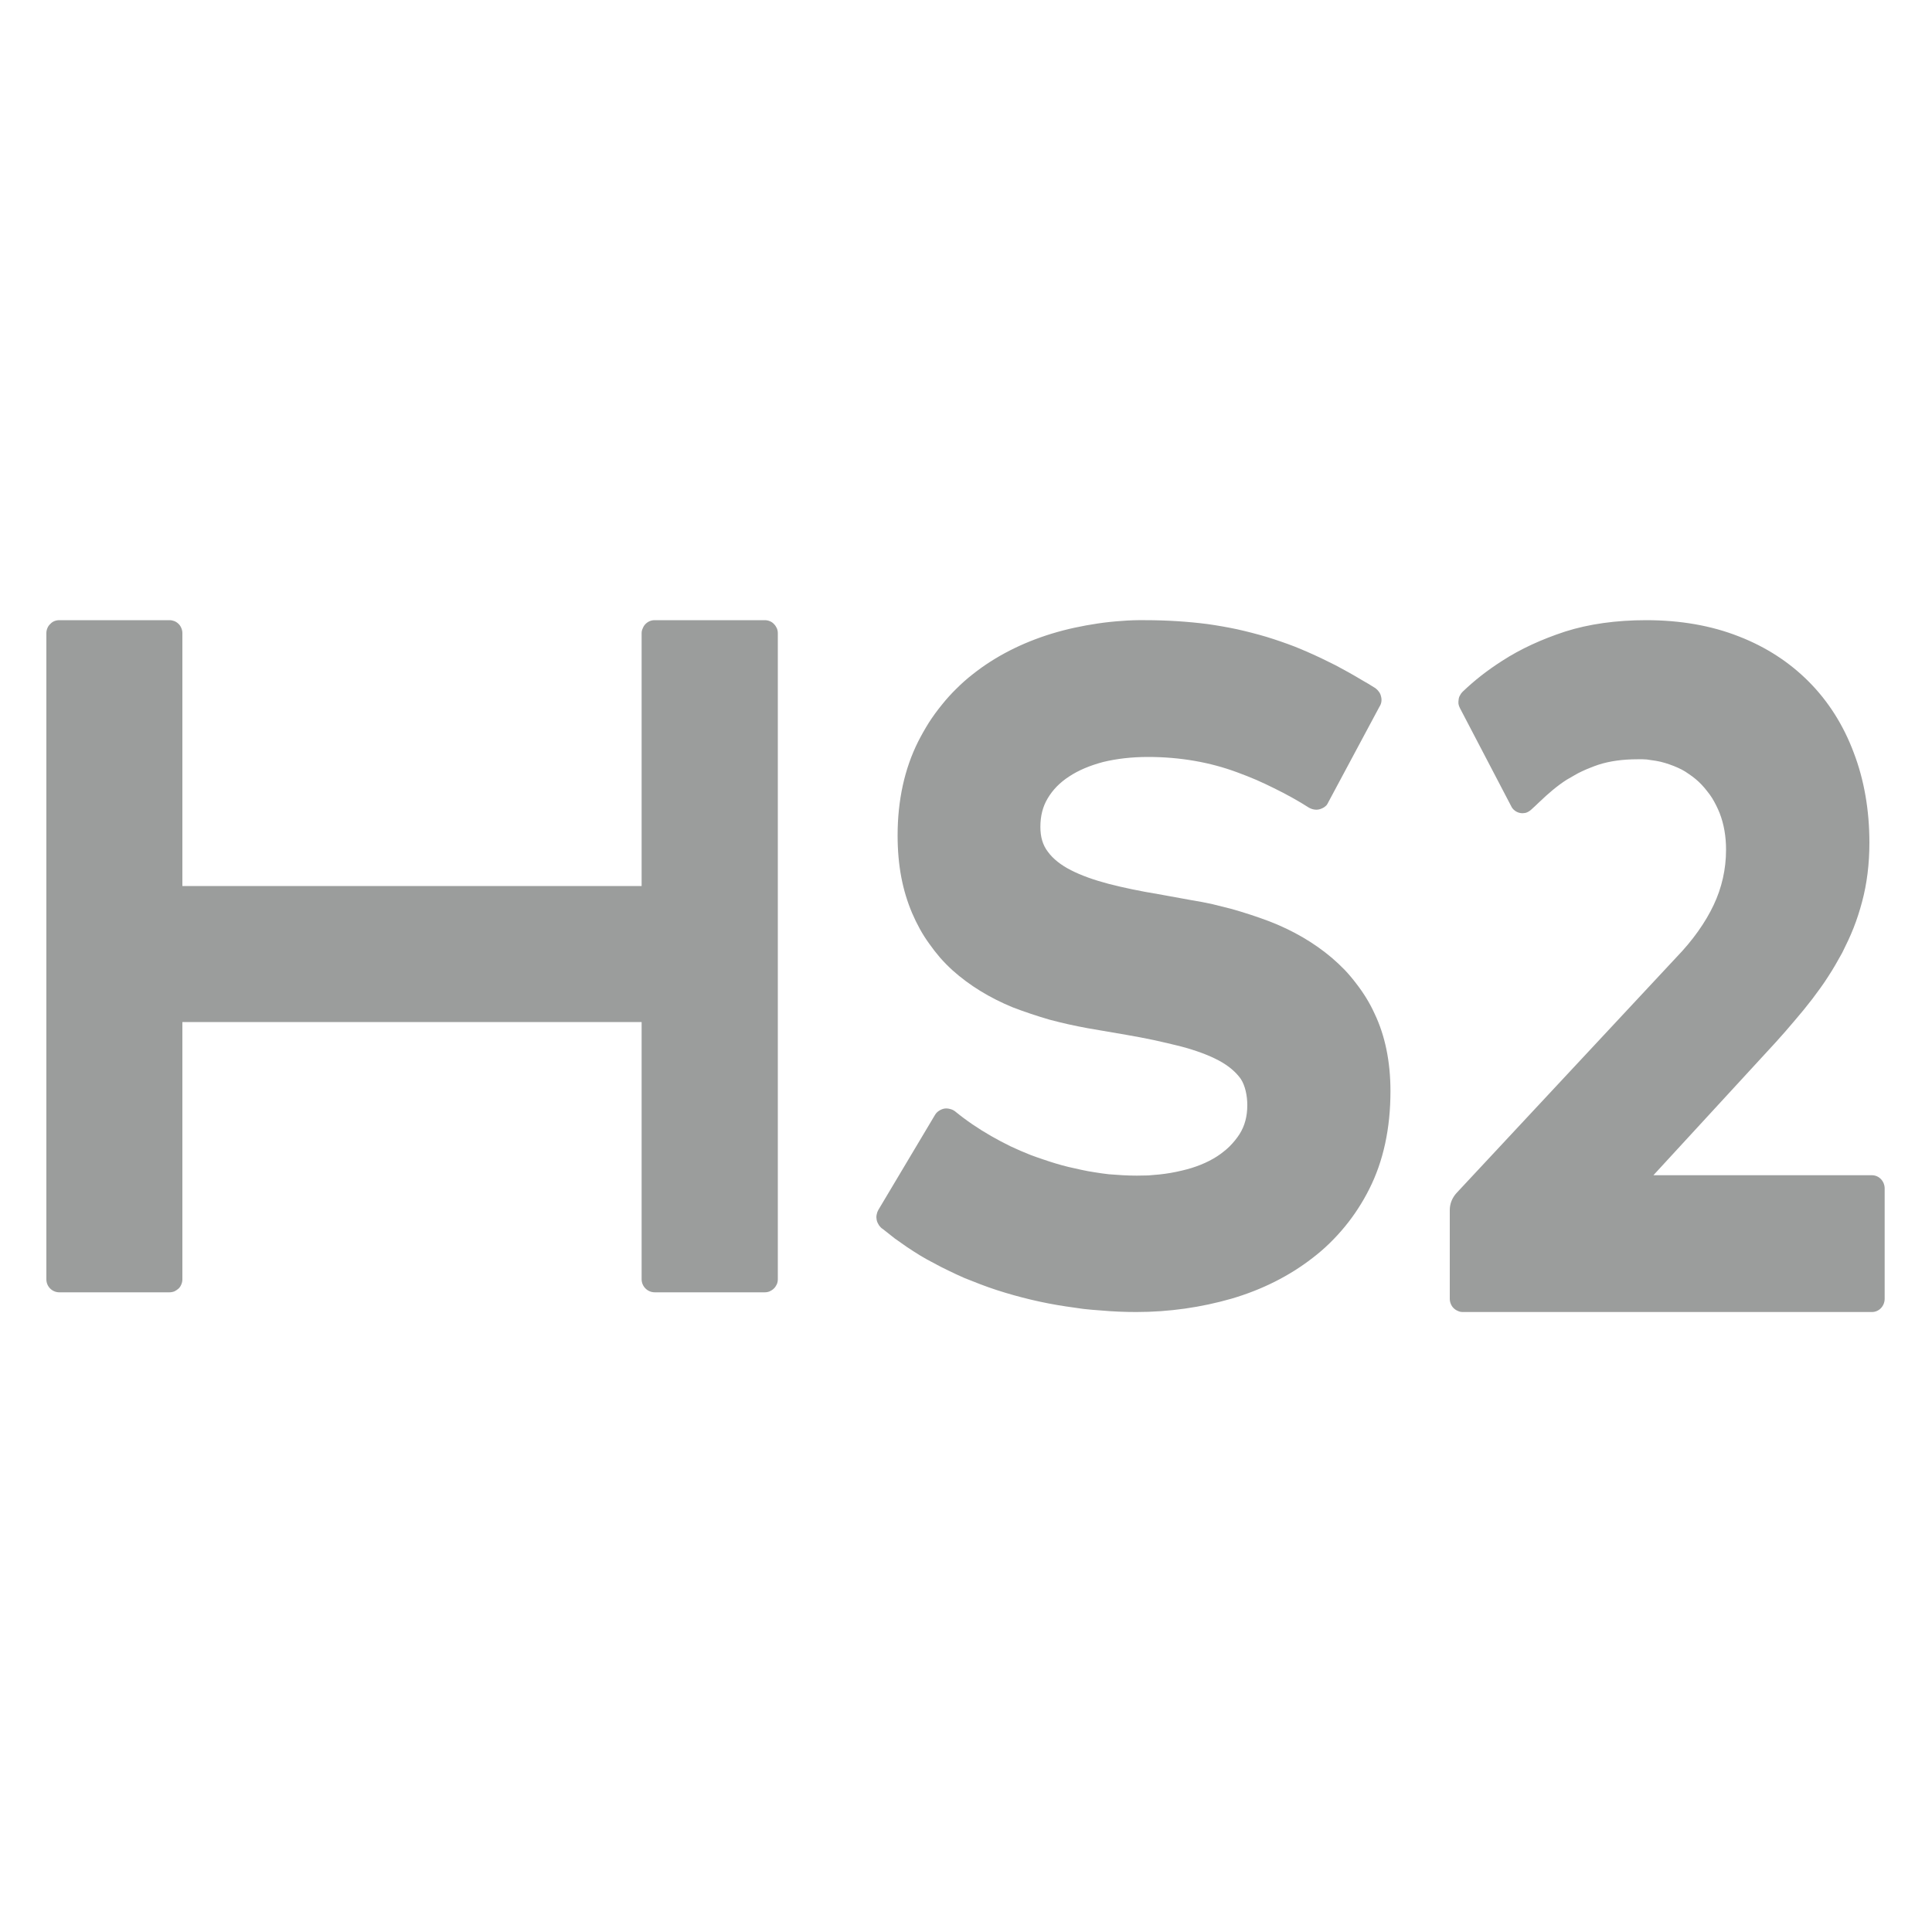 <svg xmlns="http://www.w3.org/2000/svg" viewBox="0 0 1000 1000" width="1000" height="1000"><title>hs2-logo--dark-svg</title><style>		.s0 { fill: #9b9d9c } 	</style><path id="Layer" fill-rule="evenodd" class="s0" d="m332.1 327.7q0-1.3 0.6-2.5 0.5-1.3 1.4-2.2 1-1 2.2-1.5 1.2-0.5 2.6-0.5h56.9q1.4 0 2.6 0.5 1.3 0.5 2.2 1.5 0.9 0.9 1.5 2.2 0.5 1.2 0.5 2.5v334.4q0 1.4-0.5 2.6-0.6 1.3-1.5 2.2-0.9 0.9-2.2 1.5-1.2 0.5-2.6 0.5h-56.9c-3.7 0-6.8-3-6.8-6.8v-133.1h-237.7v133.2q0 1.3-0.5 2.5-0.5 1.3-1.4 2.2-1 0.9-2.2 1.5-1.3 0.5-2.6 0.5h-57c-3.7 0-6.7-3-6.7-6.7v-334.5q0-1.3 0.5-2.5 0.5-1.3 1.5-2.2 0.9-1 2.1-1.5 1.3-0.5 2.6-0.5h57q1.3 0 2.6 0.5 1.2 0.5 2.2 1.5 0.9 0.9 1.4 2.2 0.5 1.2 0.5 2.5v130.9h237.7zm423.5 38.7q-0.5-1-0.7-2.1-0.1-1.1 0.1-2.3 0.1-1.1 0.7-2.1 0.5-1 1.3-1.8c6-5.8 12.9-11.2 20.6-16.1 9.4-6.1 20.3-11.1 32.5-15.1 12.2-3.9 26.4-5.9 42-5.9 17.6 0 33.7 2.8 47.9 8.4 14.2 5.5 26.4 13.5 36.4 23.6 10 10.1 17.8 22.4 23.1 36.6 5.4 14.1 8.1 29.8 8.1 46.6 0 11-1.3 21.3-3.8 30.6q-0.9 3.4-2 6.8-1.1 3.4-2.4 6.7-1.3 3.3-2.8 6.5-1.5 3.2-3.1 6.4-1.7 3.1-3.5 6.2-1.8 3.1-3.7 6-1.9 3-4 5.9-2.1 2.9-4.2 5.7-2.3 2.9-4.6 5.8-2.3 2.8-4.7 5.6-2.4 2.8-4.8 5.6-2.4 2.7-4.9 5.5l-63.3 68.8h113.1c3.7 0 6.6 3.1 6.6 6.9v57c0 3.8-2.9 6.9-6.6 6.9h-211.8q-1.4 0-2.6-0.6-1.2-0.5-2.2-1.5-0.9-0.9-1.4-2.2-0.5-1.2-0.5-2.6v-45.9c0-3.3 1.3-6.4 3.5-8.8l113.7-121.9c8.6-8.9 15.1-18.1 19.4-27.2 4.2-8.9 6.4-18.5 6.4-28.6 0-6.9-1.1-13.2-3.3-18.9q-0.8-2-1.8-4-1-2-2.1-3.8-1.2-1.9-2.6-3.6-1.3-1.7-2.8-3.3-1.5-1.6-3.2-3-1.7-1.4-3.5-2.6-1.8-1.3-3.7-2.3-2-1-4-1.8-2.3-0.9-4.6-1.6-2.3-0.7-4.7-1.1-2.4-0.4-4.8-0.7-2.5-0.2-4.9-0.1c-7.3 0-14.1 0.9-20 2.8q-2.1 0.7-4.3 1.6-2.1 0.8-4.2 1.8-2 0.9-4 2.1-2 1.1-4 2.3c-5 3.2-9.6 7.2-14 11.4-1.6 1.6-3.1 2.9-4.5 4.2-0.8 0.7-1.7 1.2-2.6 1.5-1 0.2-2 0.3-3 0.1-1-0.2-1.9-0.6-2.7-1.2-0.8-0.6-1.5-1.4-1.9-2.3zm-59.5 135.7q3.1 3.3 5.9 7 2.8 3.6 5.2 7.5 2.4 3.9 4.3 8.1c5.4 11.3 8.2 24.8 8.2 40.1 0 19.3-3.7 36.3-11 50.7q-2.6 5.2-5.8 10.1-3.1 4.8-6.8 9.3-3.7 4.5-7.9 8.6-4.2 4.1-8.8 7.6c-12.1 9.4-26.3 16.5-42 21.1-15.7 4.5-32.2 6.9-49.3 6.9q-4.5 0-9.1-0.2-4.6-0.2-9.1-0.6-4.6-0.3-9.1-0.8-4.5-0.6-9.1-1.3c-12.1-1.8-24.1-4.7-35.6-8.4q-4.3-1.4-8.5-3-4.2-1.6-8.4-3.3-4.1-1.8-8.2-3.8-4-1.9-8-4.1-3.5-1.8-6.8-3.8-3.4-2.1-6.7-4.3-3.2-2.2-6.4-4.5-3.1-2.4-6.2-4.9-0.1-0.1-0.3-0.2-0.1-0.1-0.3-0.2-0.2-0.2-0.3-0.3-0.1-0.1-0.3-0.3-0.8-0.8-1.3-1.9-0.6-1.1-0.7-2.3-0.2-1.2 0.1-2.4 0.2-1.1 0.8-2.2l29.4-49.3q0.8-1.3 2.1-2.1 1.2-0.8 2.7-1.1 1.5-0.2 2.9 0.2 1.4 0.3 2.6 1.2 4.4 3.6 9.1 6.8 4.7 3.2 9.6 6 4.9 2.8 10 5.3 5.1 2.4 10.4 4.5 3.2 1.2 6.5 2.3 3.2 1.1 6.5 2.1 3.3 1 6.6 1.8 3.4 0.8 6.7 1.5 3.6 0.8 7.1 1.3 3.6 0.6 7.2 1 3.6 0.3 7.2 0.5 3.6 0.2 7.2 0.2 2.9 0 5.9-0.1 2.9-0.2 5.8-0.5 2.9-0.3 5.8-0.8 2.9-0.5 5.8-1.2c7-1.6 13.2-4.1 18.3-7.4q1.7-1.1 3.3-2.4 1.7-1.3 3.1-2.7 1.5-1.5 2.8-3.1 1.3-1.6 2.4-3.3c2.7-4.3 4-9.2 4-15 0-4.9-1.1-10.1-3.4-13.6-2.5-3.5-6.2-6.7-11.2-9.4-5.2-2.8-11.9-5.3-19.9-7.4q-3.5-0.9-7-1.7-3.5-0.8-7.1-1.6-3.5-0.7-7-1.4-3.6-0.7-7.2-1.3l-19.8-3.4q-4.9-0.9-9.9-2-4.9-1.1-9.8-2.4-4.8-1.4-9.6-3-4.8-1.6-9.5-3.4c-11.9-4.9-22.4-11.3-31.2-19.2q-3.4-3.1-6.4-6.5-3-3.5-5.6-7.2-2.7-3.7-4.9-7.7-2.2-4-4-8.2c-4.9-11.6-7.5-24.4-7.5-40.2 0-18.2 3.6-34.5 10.6-48.5q2.6-5.1 5.6-9.9 3.1-4.8 6.7-9.2 3.5-4.4 7.6-8.4 4-4 8.5-7.5c11.6-9.2 25.4-16.2 40.7-20.9q5.9-1.8 11.9-3.1 6-1.3 12.1-2.2 6.1-0.9 12.2-1.3 6.2-0.5 12.3-0.4c11.1 0 21.9 0.7 32.1 2q7.8 1.1 15.4 2.7 7.6 1.7 15.1 3.9 7.5 2.3 14.8 5.1 7.2 2.9 14.3 6.3 3.5 1.7 6.9 3.4 3.4 1.8 6.8 3.7 3.4 1.9 6.7 3.9 3.4 1.9 6.7 4 1.2 0.8 2 1.9 0.9 1.1 1.2 2.5 0.4 1.4 0.2 2.8-0.2 1.4-1 2.6l-26.4 49.3q-0.4 0.9-1 1.7-0.7 0.7-1.5 1.2-0.9 0.5-1.8 0.8-1 0.3-1.9 0.3c-1.4 0-2.7-0.4-3.8-1q-4.4-2.8-8.9-5.3-4.5-2.5-9.2-4.8-4.6-2.3-9.4-4.4-4.7-2-9.6-3.8c-14.2-5.3-29.8-8-46.3-8-8.4 0-16.2 0.9-23.2 2.6-6.8 1.8-12.8 4.3-17.6 7.5-4.8 3.1-8.5 6.9-11.1 11.3-2.6 4.3-3.8 9.2-3.8 14.8 0 5.2 1.2 9.4 3.9 12.9 2.7 3.7 6.8 6.9 11.9 9.5 5.5 2.8 12 5.1 19.6 7.1 7.8 2 16.4 3.8 25.6 5.3l17.6 3.2q5 0.8 10.1 1.9 5 1.2 10 2.5 5 1.4 9.9 3 4.9 1.6 9.7 3.4c12.5 4.8 23.4 11.2 32.6 19q3.5 3 6.7 6.3z"></path></svg>
